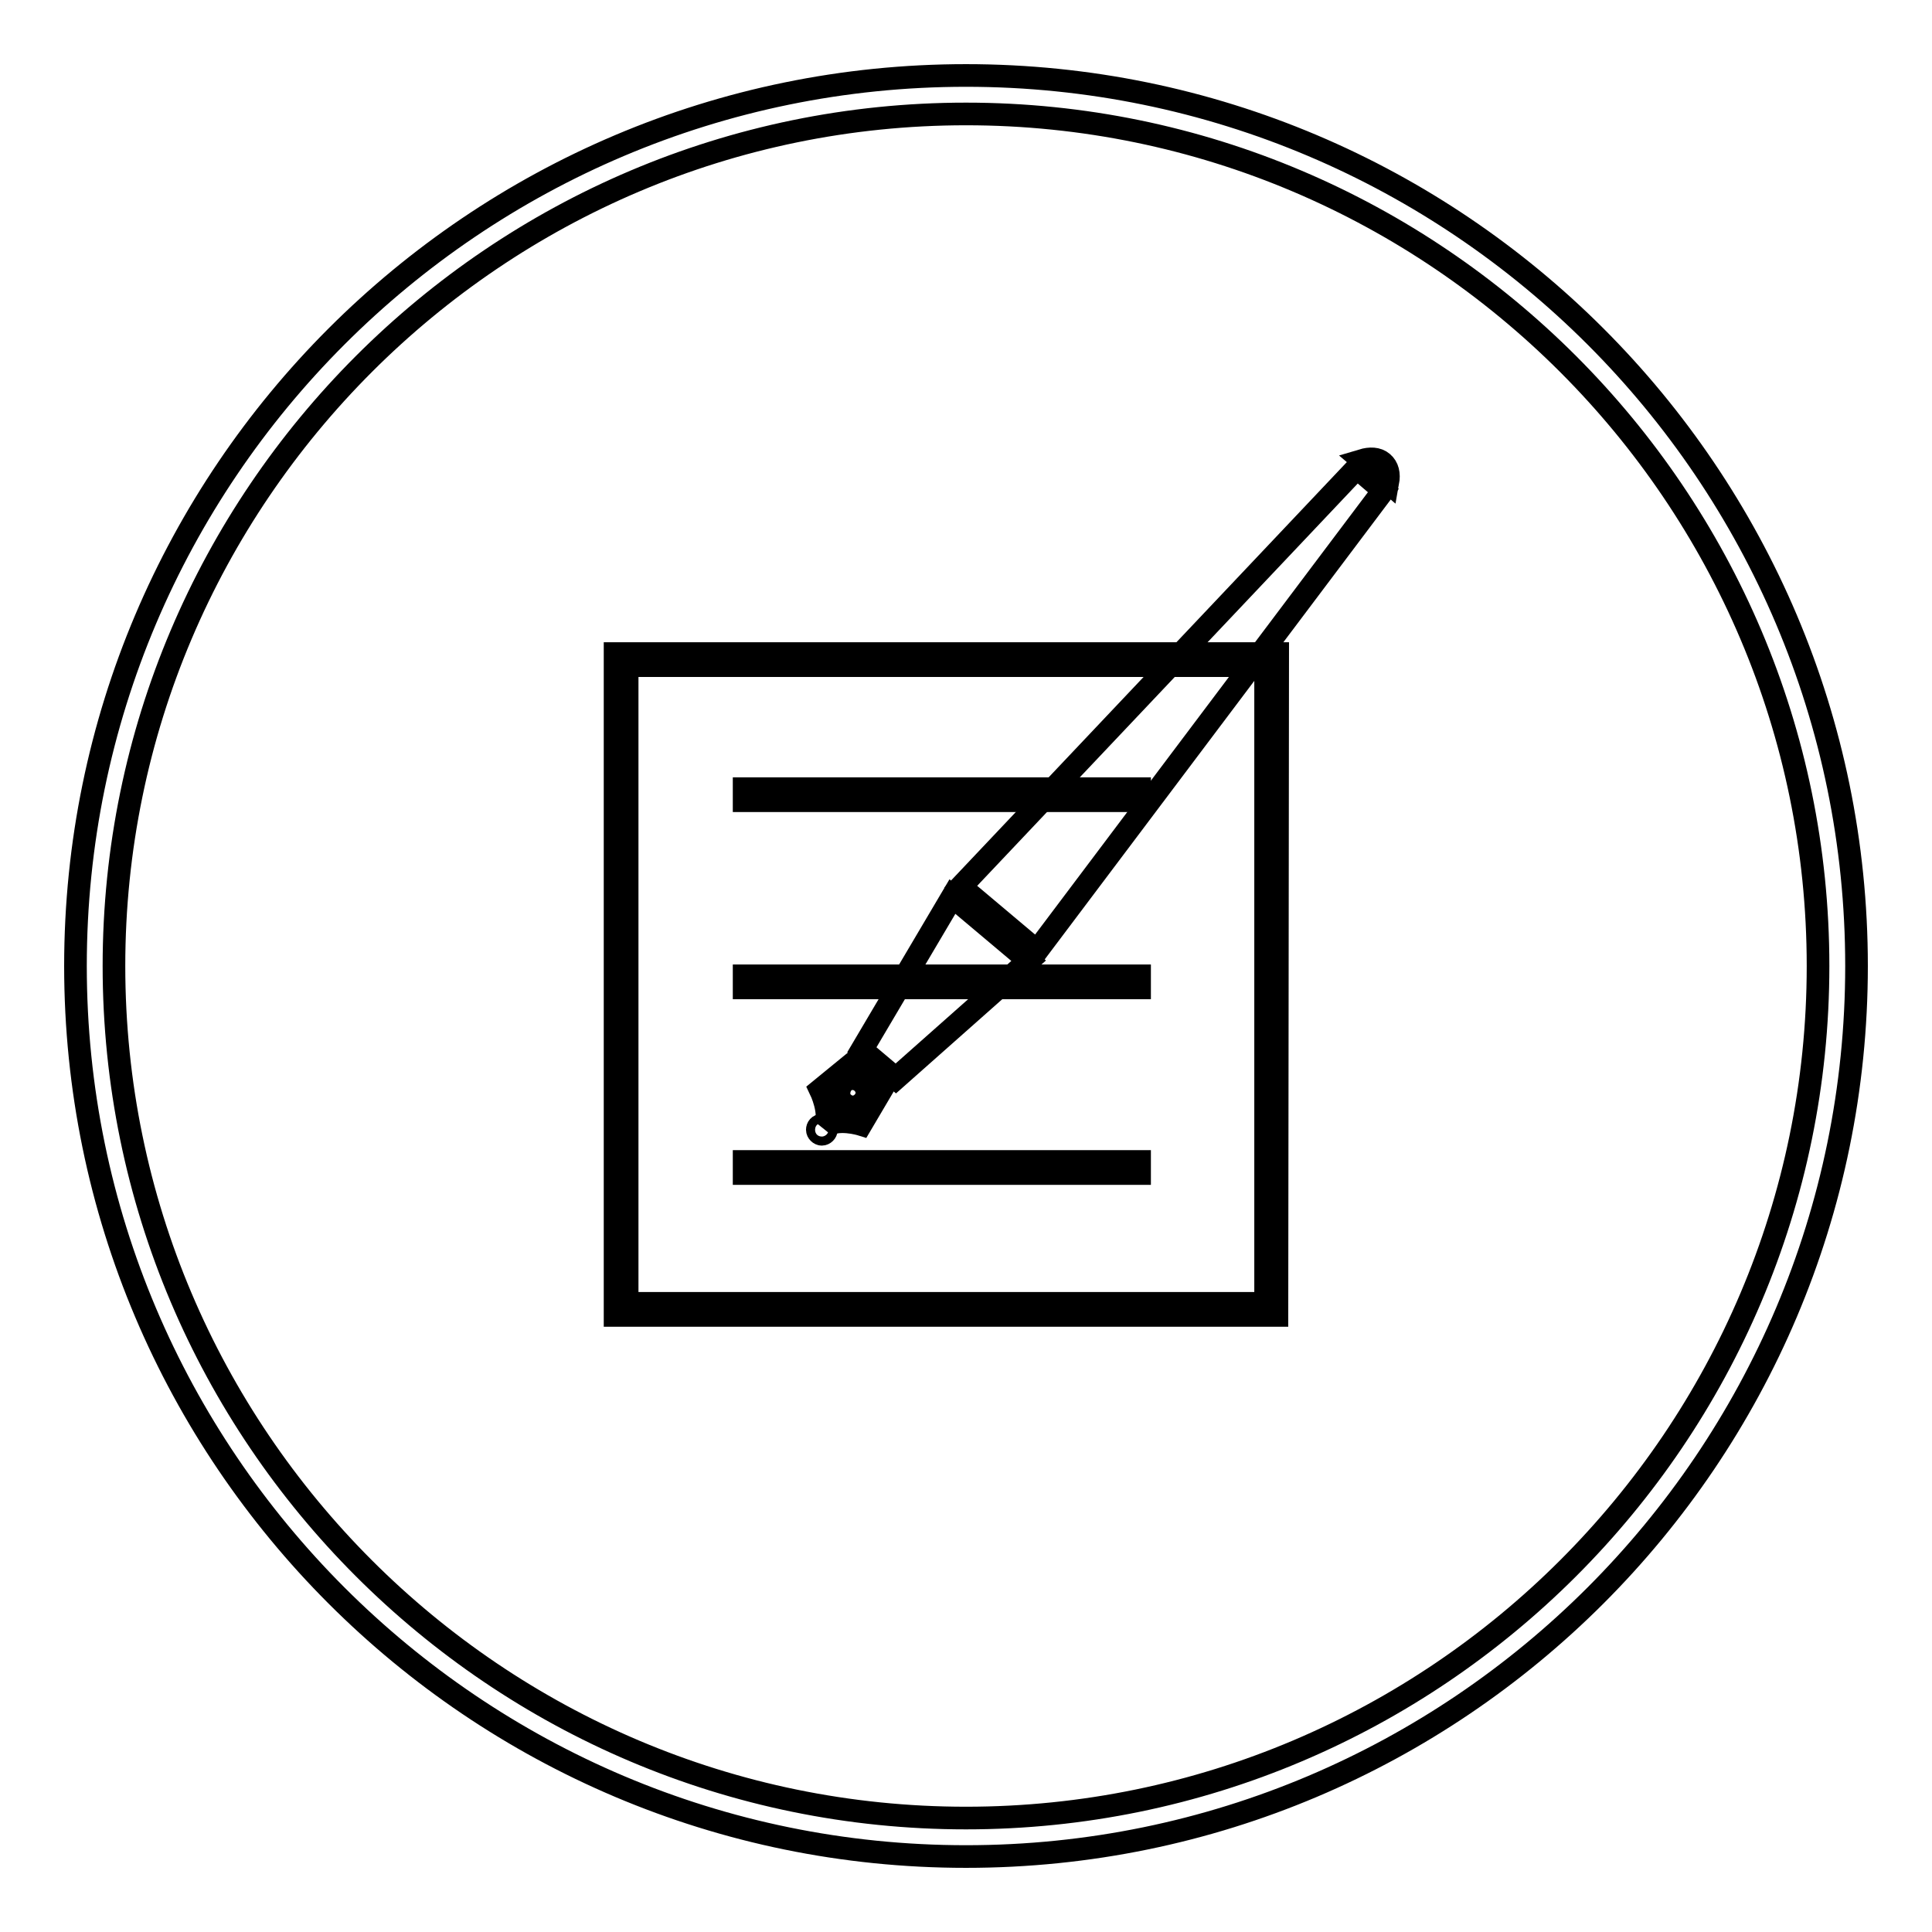 <?xml version="1.0" encoding="utf-8"?>
<!-- Svg Vector Icons : http://www.onlinewebfonts.com/icon -->
<!DOCTYPE svg PUBLIC "-//W3C//DTD SVG 1.1//EN" "http://www.w3.org/Graphics/SVG/1.1/DTD/svg11.dtd">
<svg version="1.1" xmlns="http://www.w3.org/2000/svg" xmlns:xlink="http://www.w3.org/1999/xlink" x="0px" y="0px" viewBox="0 0 256 256" enable-background="new 0 0 256 256" xml:space="preserve">
<g><g><path stroke-width="3" fill-opacity="0" stroke="#000000"  d="M128,246c-65.1,0-118-52.9-118-118C10,62.9,62.9,10,128,10c65.1,0,118,52.9,118,118C246,193.1,193.1,246,128,246z M128,15.1C65.8,15.1,15.1,65.8,15.1,128c0,62.2,50.6,112.9,112.9,112.9c62.2,0,112.9-50.6,112.9-112.9C240.9,65.8,190.2,15.1,128,15.1z"/><path stroke-width="3" fill-opacity="0" stroke="#000000"  d="M169.2,174.3H81.5V86.6h87.8L169.2,174.3L169.2,174.3z M83.1,172.7h84.6V88.2H83.1V172.7z"/><path stroke-width="3" fill-opacity="0" stroke="#000000"  d="M98.6,104.5H151v1.6H98.6V104.5z"/><path stroke-width="3" fill-opacity="0" stroke="#000000"  d="M98.6,129.3H151v1.6H98.6V129.3z"/><path stroke-width="3" fill-opacity="0" stroke="#000000"  d="M98.6,153.9H151v1.6H98.6V153.9z"/><path stroke-width="3" fill-opacity="0" stroke="#000000"  d="M126.2,118.8l10.1,8.5l-17.6,15.6l-4.5-3.8L126.2,118.8z"/><path stroke-width="3" fill-opacity="0" stroke="#000000"  d="M114.1,149l3.6-6.1l-3.5-3l-5.5,4.5c0,0,1.5,3.1,0.6,4.9C110.9,148,114.1,149,114.1,149z M111.6,143.6c0.6-0.8,1.8-0.9,2.6-0.2c0.8,0.7,0.9,1.8,0.2,2.6c-0.7,0.8-1.8,0.9-2.6,0.2C111,145.6,111,144.4,111.6,143.6z"/><path stroke-width="3" fill-opacity="0" stroke="#000000"  d="M108.3,149.7c0,0.3,0.3,0.6,0.6,0.6c0.3,0,0.6-0.3,0.6-0.6c0-0.3-0.3-0.6-0.6-0.6C108.5,149.1,108.3,149.4,108.3,149.7z"/><path stroke-width="3" fill-opacity="0" stroke="#000000"  d="M137.4,126l-10.1-8.5l52.5-55.5l3.5,3L137.4,126z"/><path stroke-width="3" fill-opacity="0" stroke="#000000"  d="M183.9,63.9c0.2-1.1,0-2-0.7-2.6s-1.7-0.6-2.7-0.3L183.9,63.9z"/></g></g>
</svg>